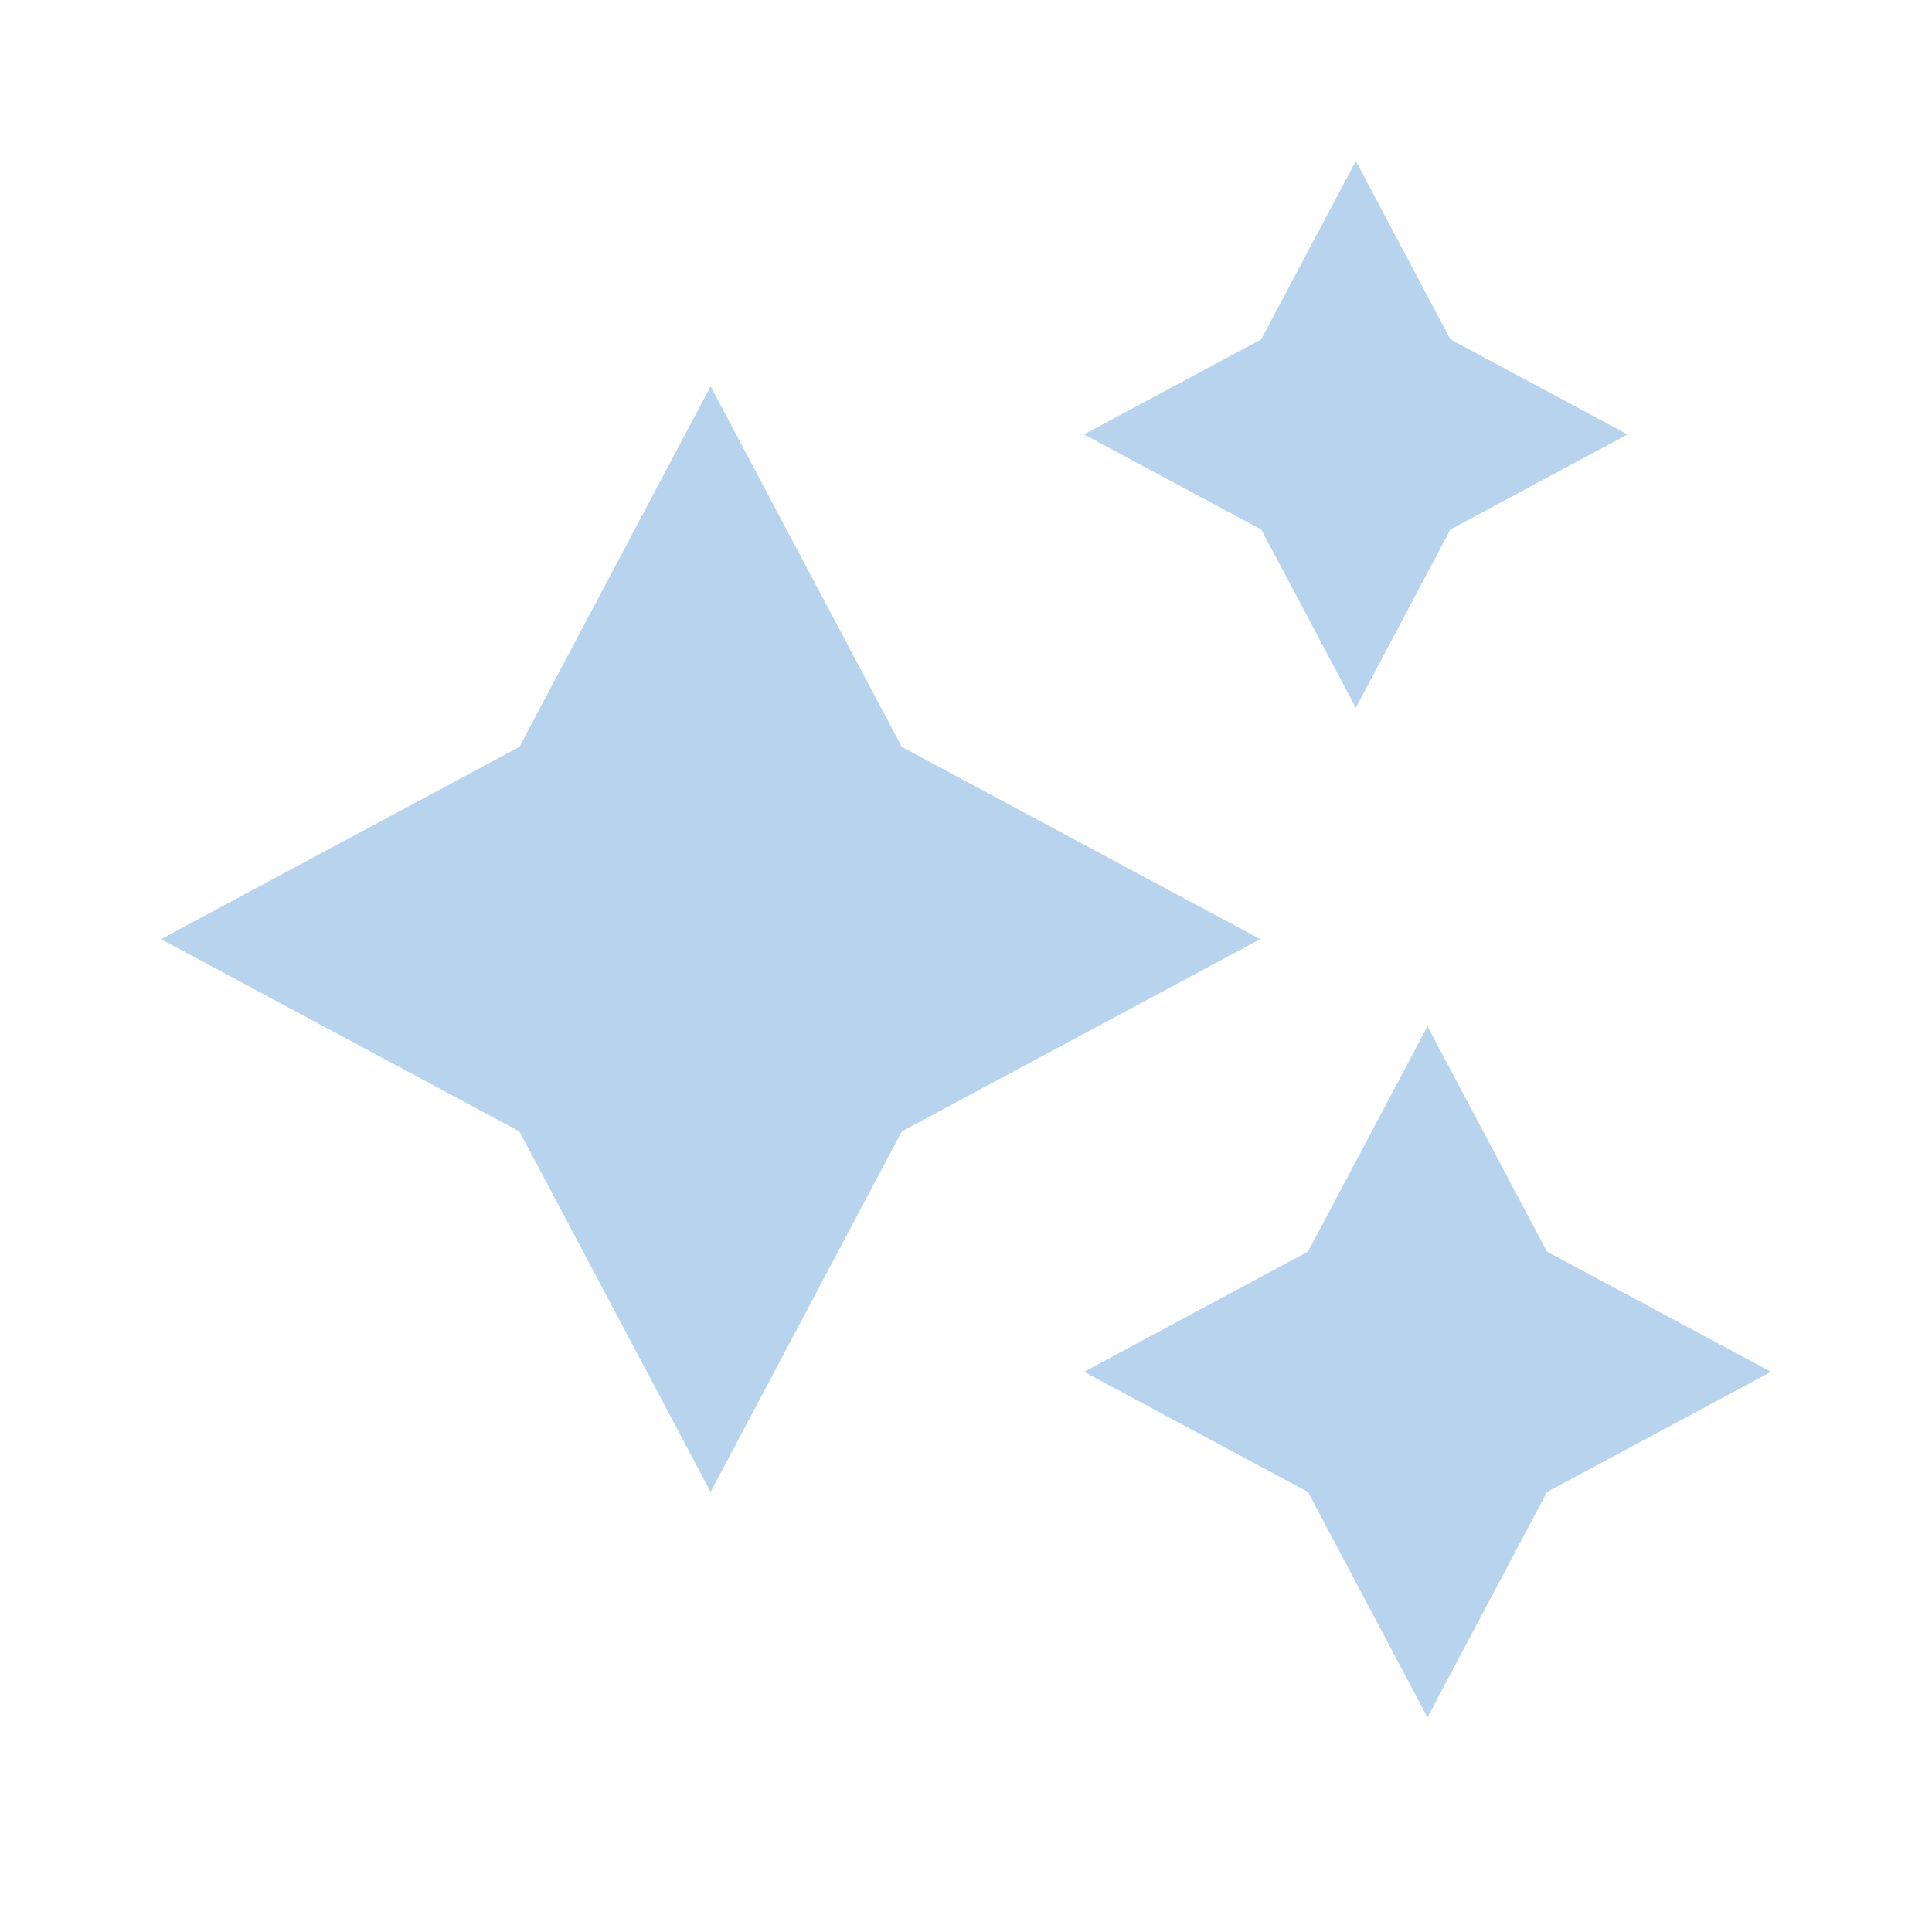 <svg width="36" height="36" viewBox="0 0 36 36" fill="none" xmlns="http://www.w3.org/2000/svg">
<path d="M25.264 3L27.025 6.323L30.328 8.095L27.025 9.867L25.264 13.189L23.502 9.867L20.199 8.095L23.502 6.323L25.264 3ZM13.241 7.199L16.803 13.917L23.482 17.5L16.803 21.083L13.241 27.801L9.679 21.083L3 17.5L9.679 13.917L13.241 7.199ZM28.826 23.322L26.599 19.124L24.373 23.322L20.199 25.562L24.373 27.801L26.599 32L28.826 27.801L33 25.562L28.826 23.322Z" fill="#B8D3ED"/>
</svg>
